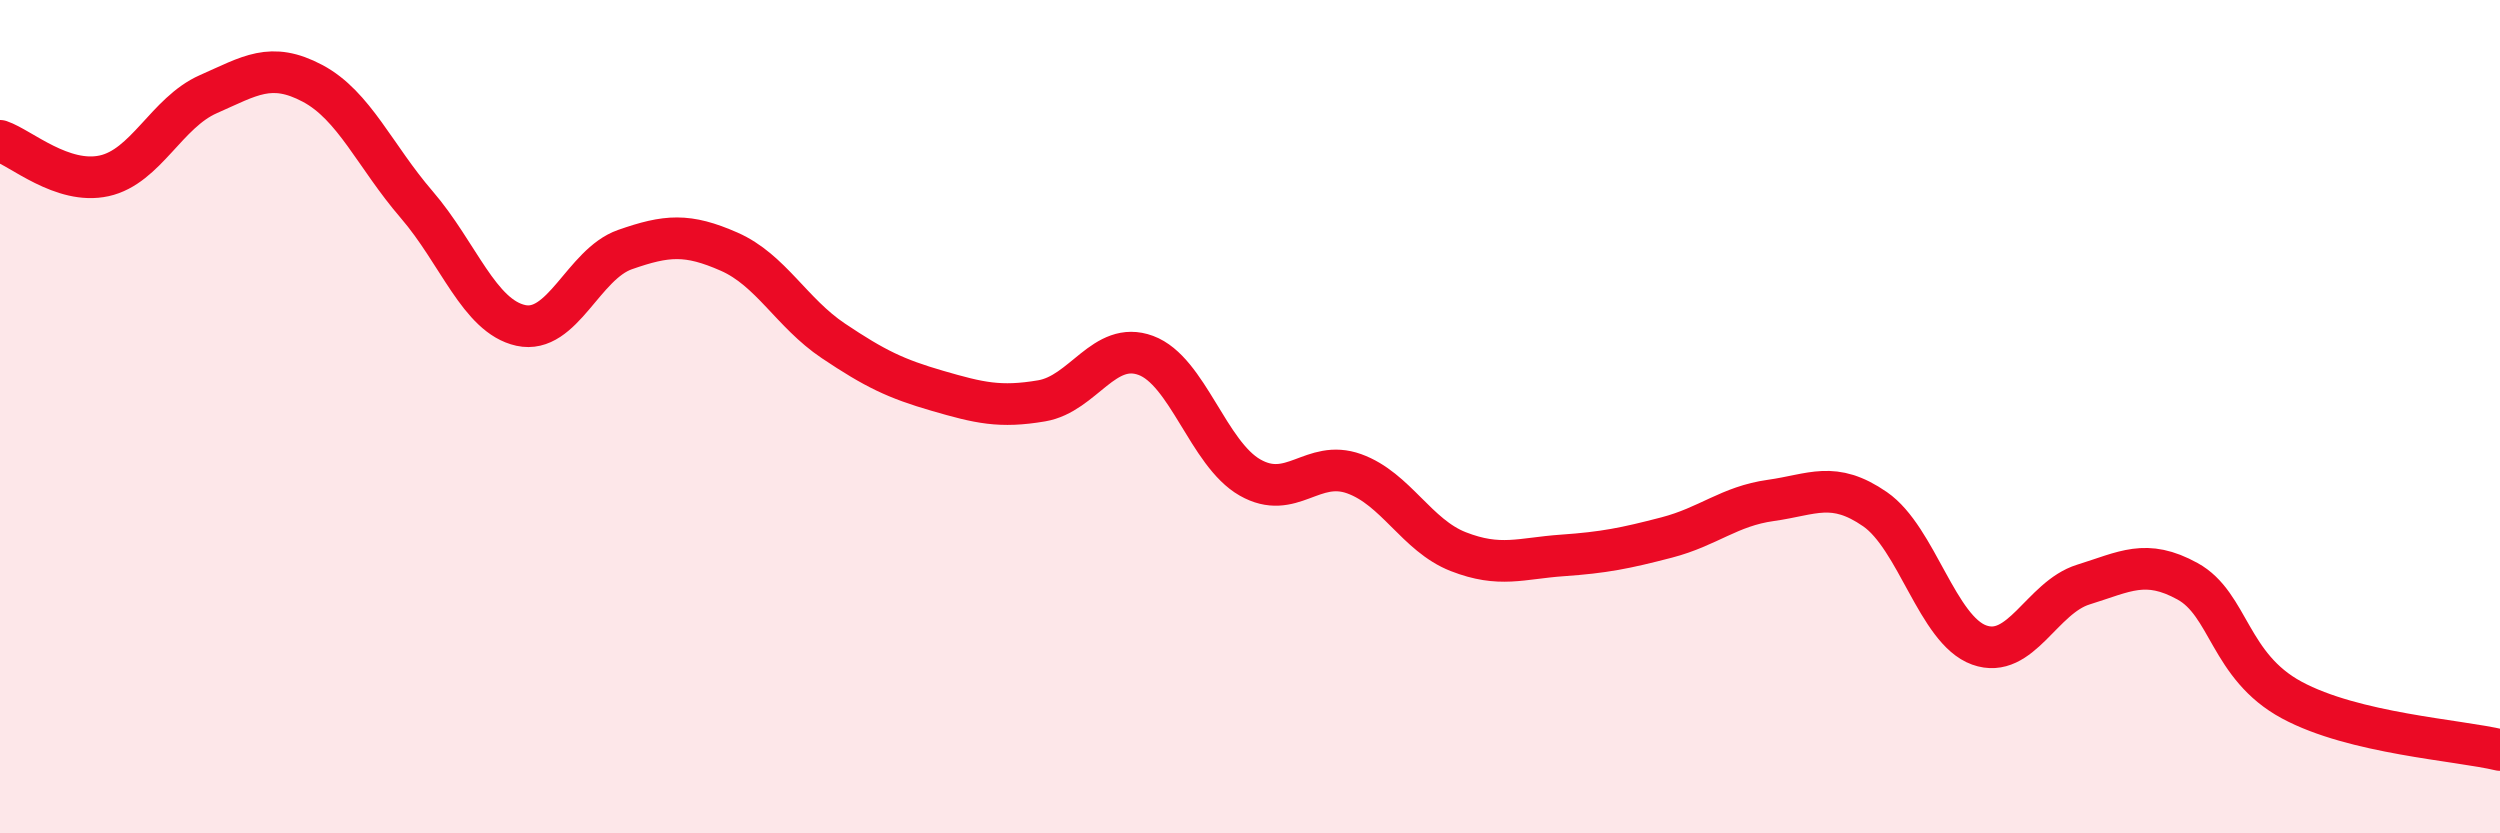 
    <svg width="60" height="20" viewBox="0 0 60 20" xmlns="http://www.w3.org/2000/svg">
      <path
        d="M 0,3.38 C 0.5,3.55 1.5,4.44 2.5,4.22 C 3.5,4 4,2.7 5,2.26 C 6,1.82 6.5,1.47 7.5,2 C 8.5,2.53 9,3.75 10,4.91 C 11,6.07 11.5,7.59 12.5,7.81 C 13.5,8.03 14,6.34 15,5.99 C 16,5.64 16.5,5.6 17.5,6.04 C 18.5,6.48 19,7.51 20,8.18 C 21,8.85 21.5,9.09 22.5,9.38 C 23.5,9.67 24,9.79 25,9.62 C 26,9.45 26.5,8.16 27.5,8.53 C 28.5,8.9 29,10.89 30,11.46 C 31,12.03 31.5,11.01 32.5,11.37 C 33.5,11.73 34,12.85 35,13.24 C 36,13.63 36.5,13.4 37.5,13.33 C 38.5,13.26 39,13.16 40,12.9 C 41,12.64 41.5,12.15 42.5,12.01 C 43.5,11.87 44,11.53 45,12.22 C 46,12.91 46.5,15.12 47.5,15.48 C 48.5,15.84 49,14.34 50,14.03 C 51,13.72 51.5,13.4 52.5,13.95 C 53.5,14.5 53.5,15.99 55,16.8 C 56.5,17.61 59,17.76 60,18L60 20L0 20Z"
        fill="#EB0A25"
        opacity="0.1"
        stroke-linecap="round"
        stroke-linejoin="round"
      />
      <path
        d="M 0,3.38 C 0.5,3.55 1.5,4.44 2.5,4.22 C 3.5,4 4,2.7 5,2.26 C 6,1.82 6.5,1.47 7.5,2 C 8.5,2.53 9,3.75 10,4.91 C 11,6.07 11.5,7.59 12.5,7.81 C 13.5,8.03 14,6.34 15,5.99 C 16,5.64 16.5,5.6 17.5,6.04 C 18.5,6.48 19,7.51 20,8.18 C 21,8.85 21.5,9.09 22.5,9.38 C 23.5,9.67 24,9.79 25,9.62 C 26,9.45 26.5,8.16 27.5,8.53 C 28.5,8.9 29,10.89 30,11.46 C 31,12.03 31.5,11.01 32.5,11.37 C 33.5,11.73 34,12.85 35,13.24 C 36,13.63 36.5,13.4 37.5,13.33 C 38.5,13.26 39,13.16 40,12.9 C 41,12.64 41.5,12.15 42.5,12.01 C 43.5,11.87 44,11.53 45,12.22 C 46,12.91 46.5,15.12 47.5,15.48 C 48.5,15.84 49,14.34 50,14.03 C 51,13.72 51.5,13.4 52.5,13.95 C 53.5,14.5 53.5,15.99 55,16.8 C 56.5,17.61 59,17.76 60,18"
        stroke="#EB0A25"
        stroke-width="1"
        fill="none"
        stroke-linecap="round"
        stroke-linejoin="round"
      />
    </svg>
  